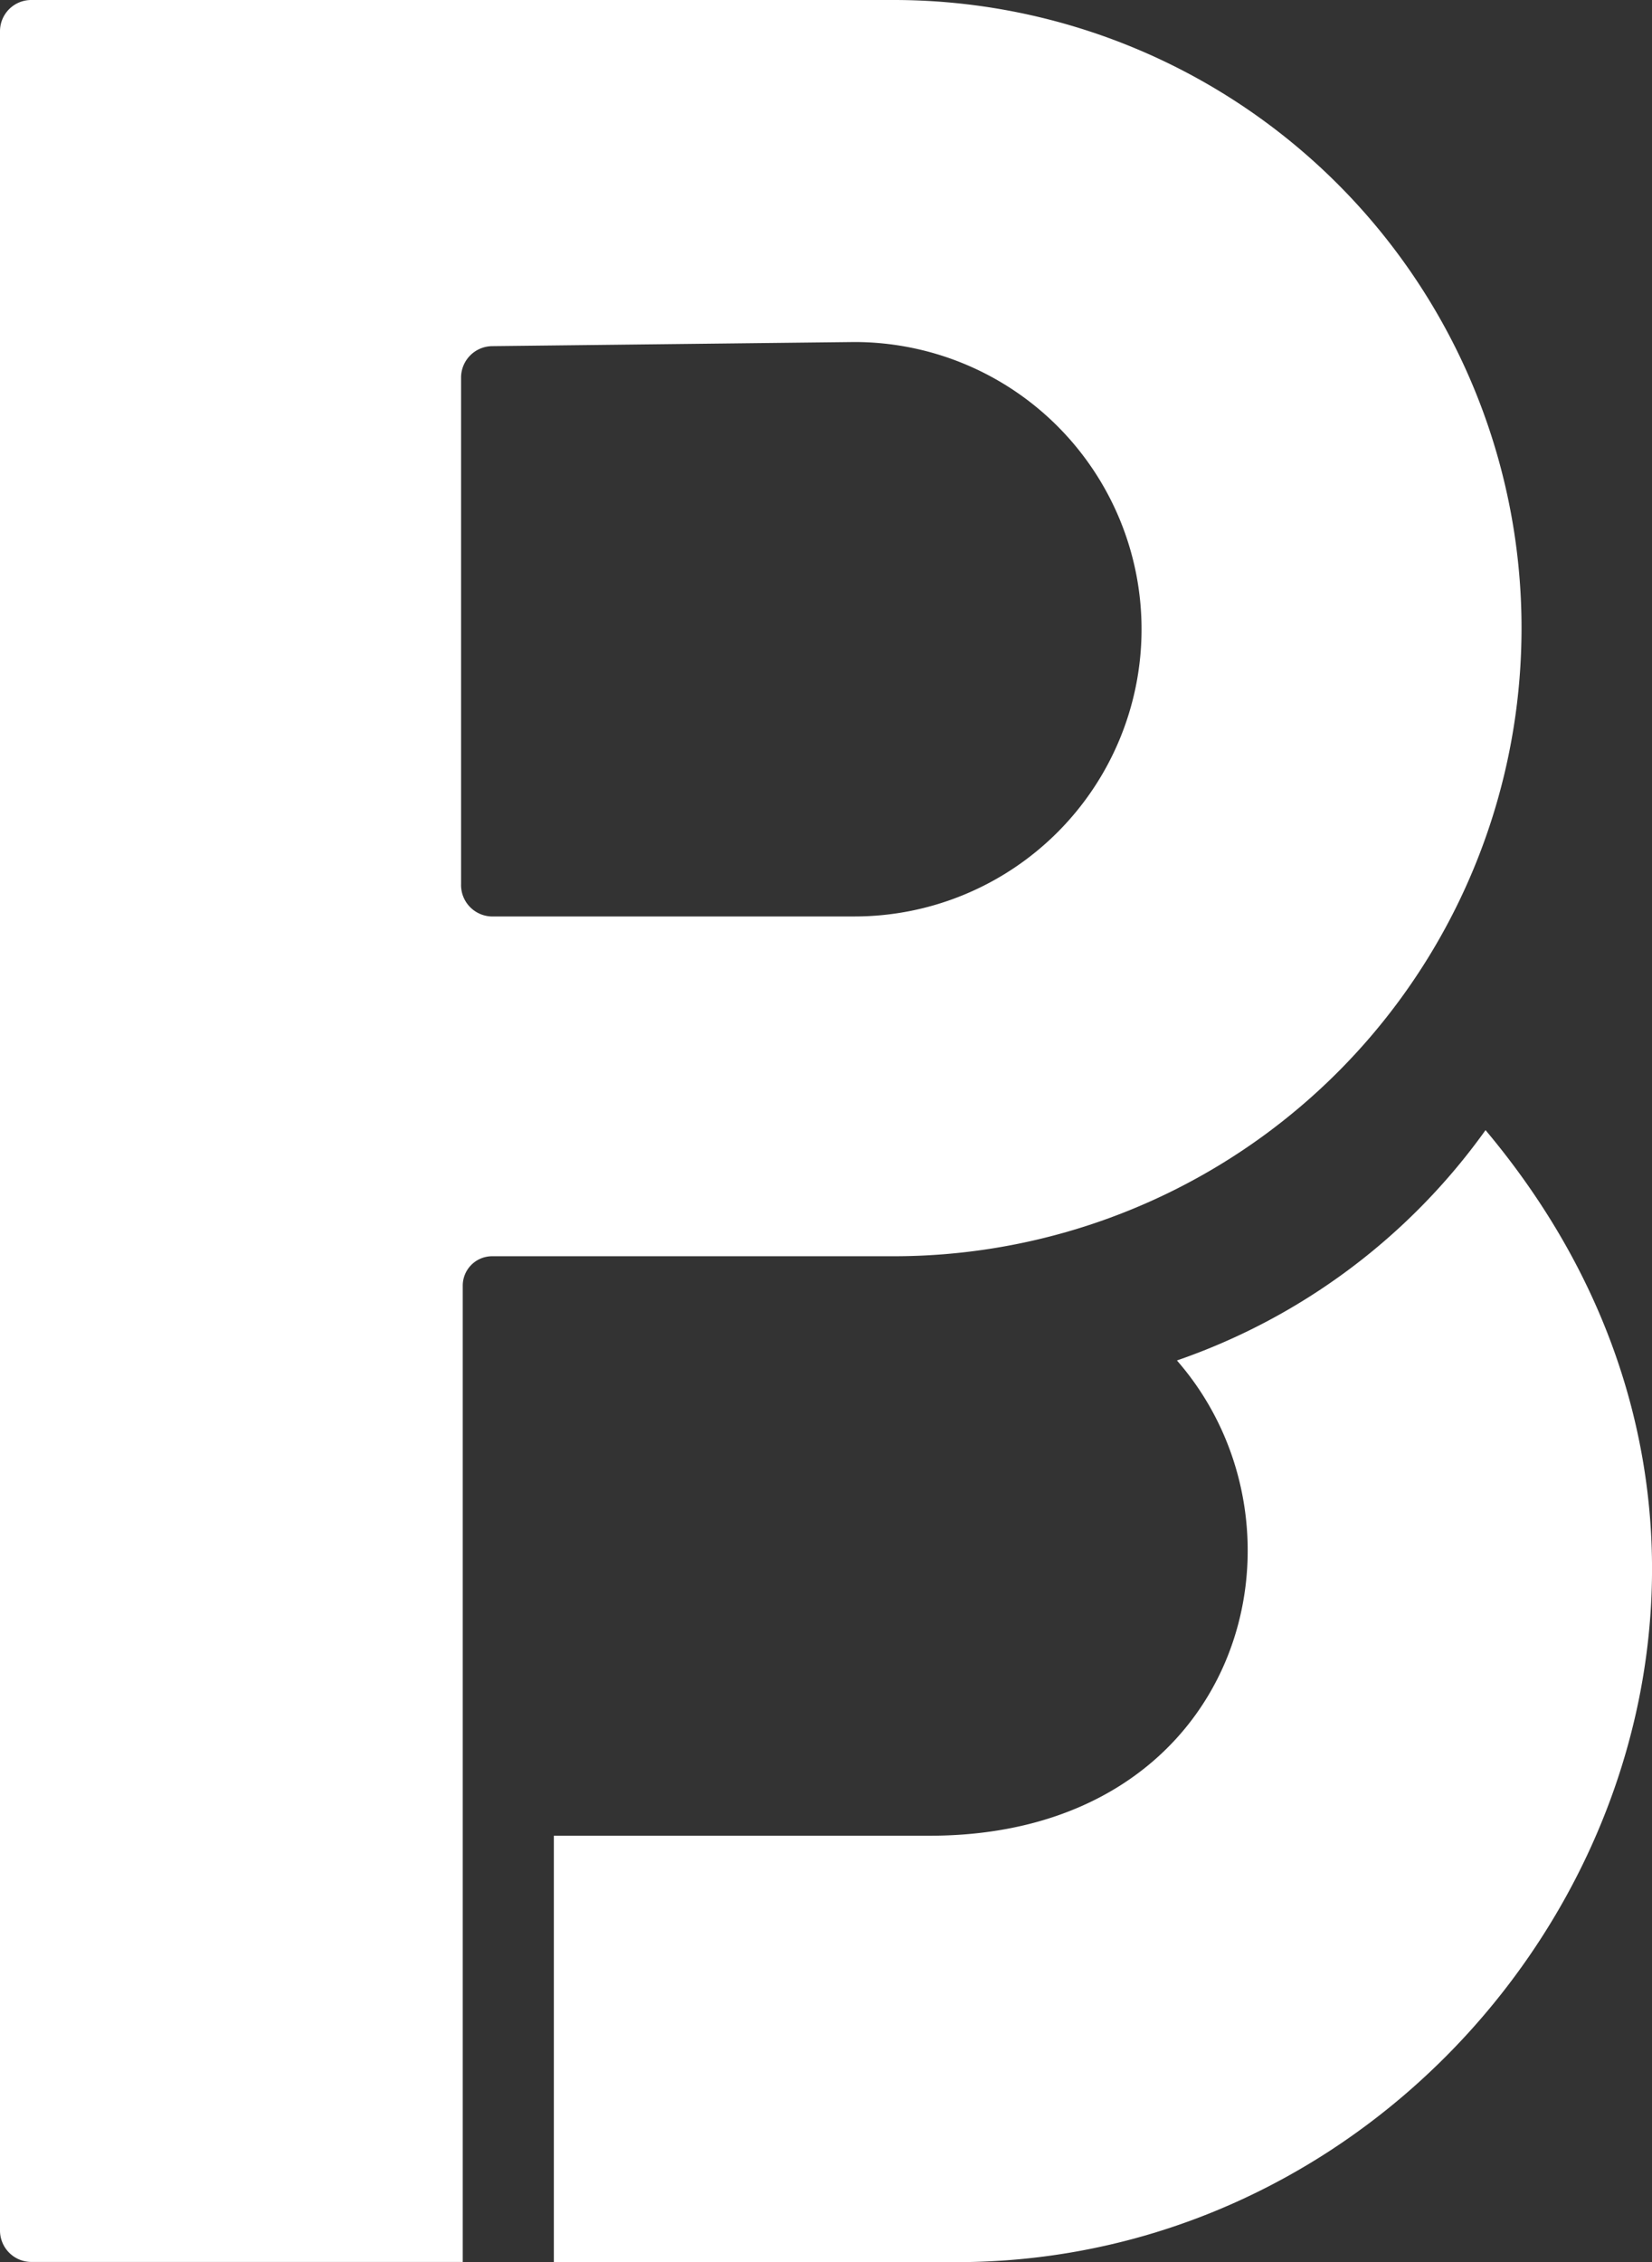 <svg xmlns="http://www.w3.org/2000/svg" viewBox="0 0 88.32 120.9">
  <rect x="0" y="0" width="88.32" height="120.9" fill="#333333" stroke="none"/>
  <defs>
    <style>.a{fill:#fff;}</style>
  </defs>
  <path class="a" d="M47.71,67.14A33.57,33.57,0,0,0,47.84,0H1.67A1.67,1.67,0,0,0,0,1.67V119.21a1.68,1.68,0,0,0,1.67,1.68H24.74c0-31,0-14.41,0-52.19h0a1.57,1.57,0,0,1,1.57-1.56ZM24.65,47.25V20.18a1.68,1.68,0,0,1,1.64-1.68h0l19.39-.22a15.35,15.35,0,0,1,0,30.7l-19.42,0A1.68,1.68,0,0,1,24.65,47.25Z"/><path class="a" d="M79.42,60.4a33.84,33.84,0,0,1-16.5,12.31.38.38,0,0,1,.07.08c7.76,9,3.38,25.32-13.29,25.32H29.61V120.9H51.12C80.55,120.9,100.83,85.89,79.42,60.4Z"/>
</svg>
